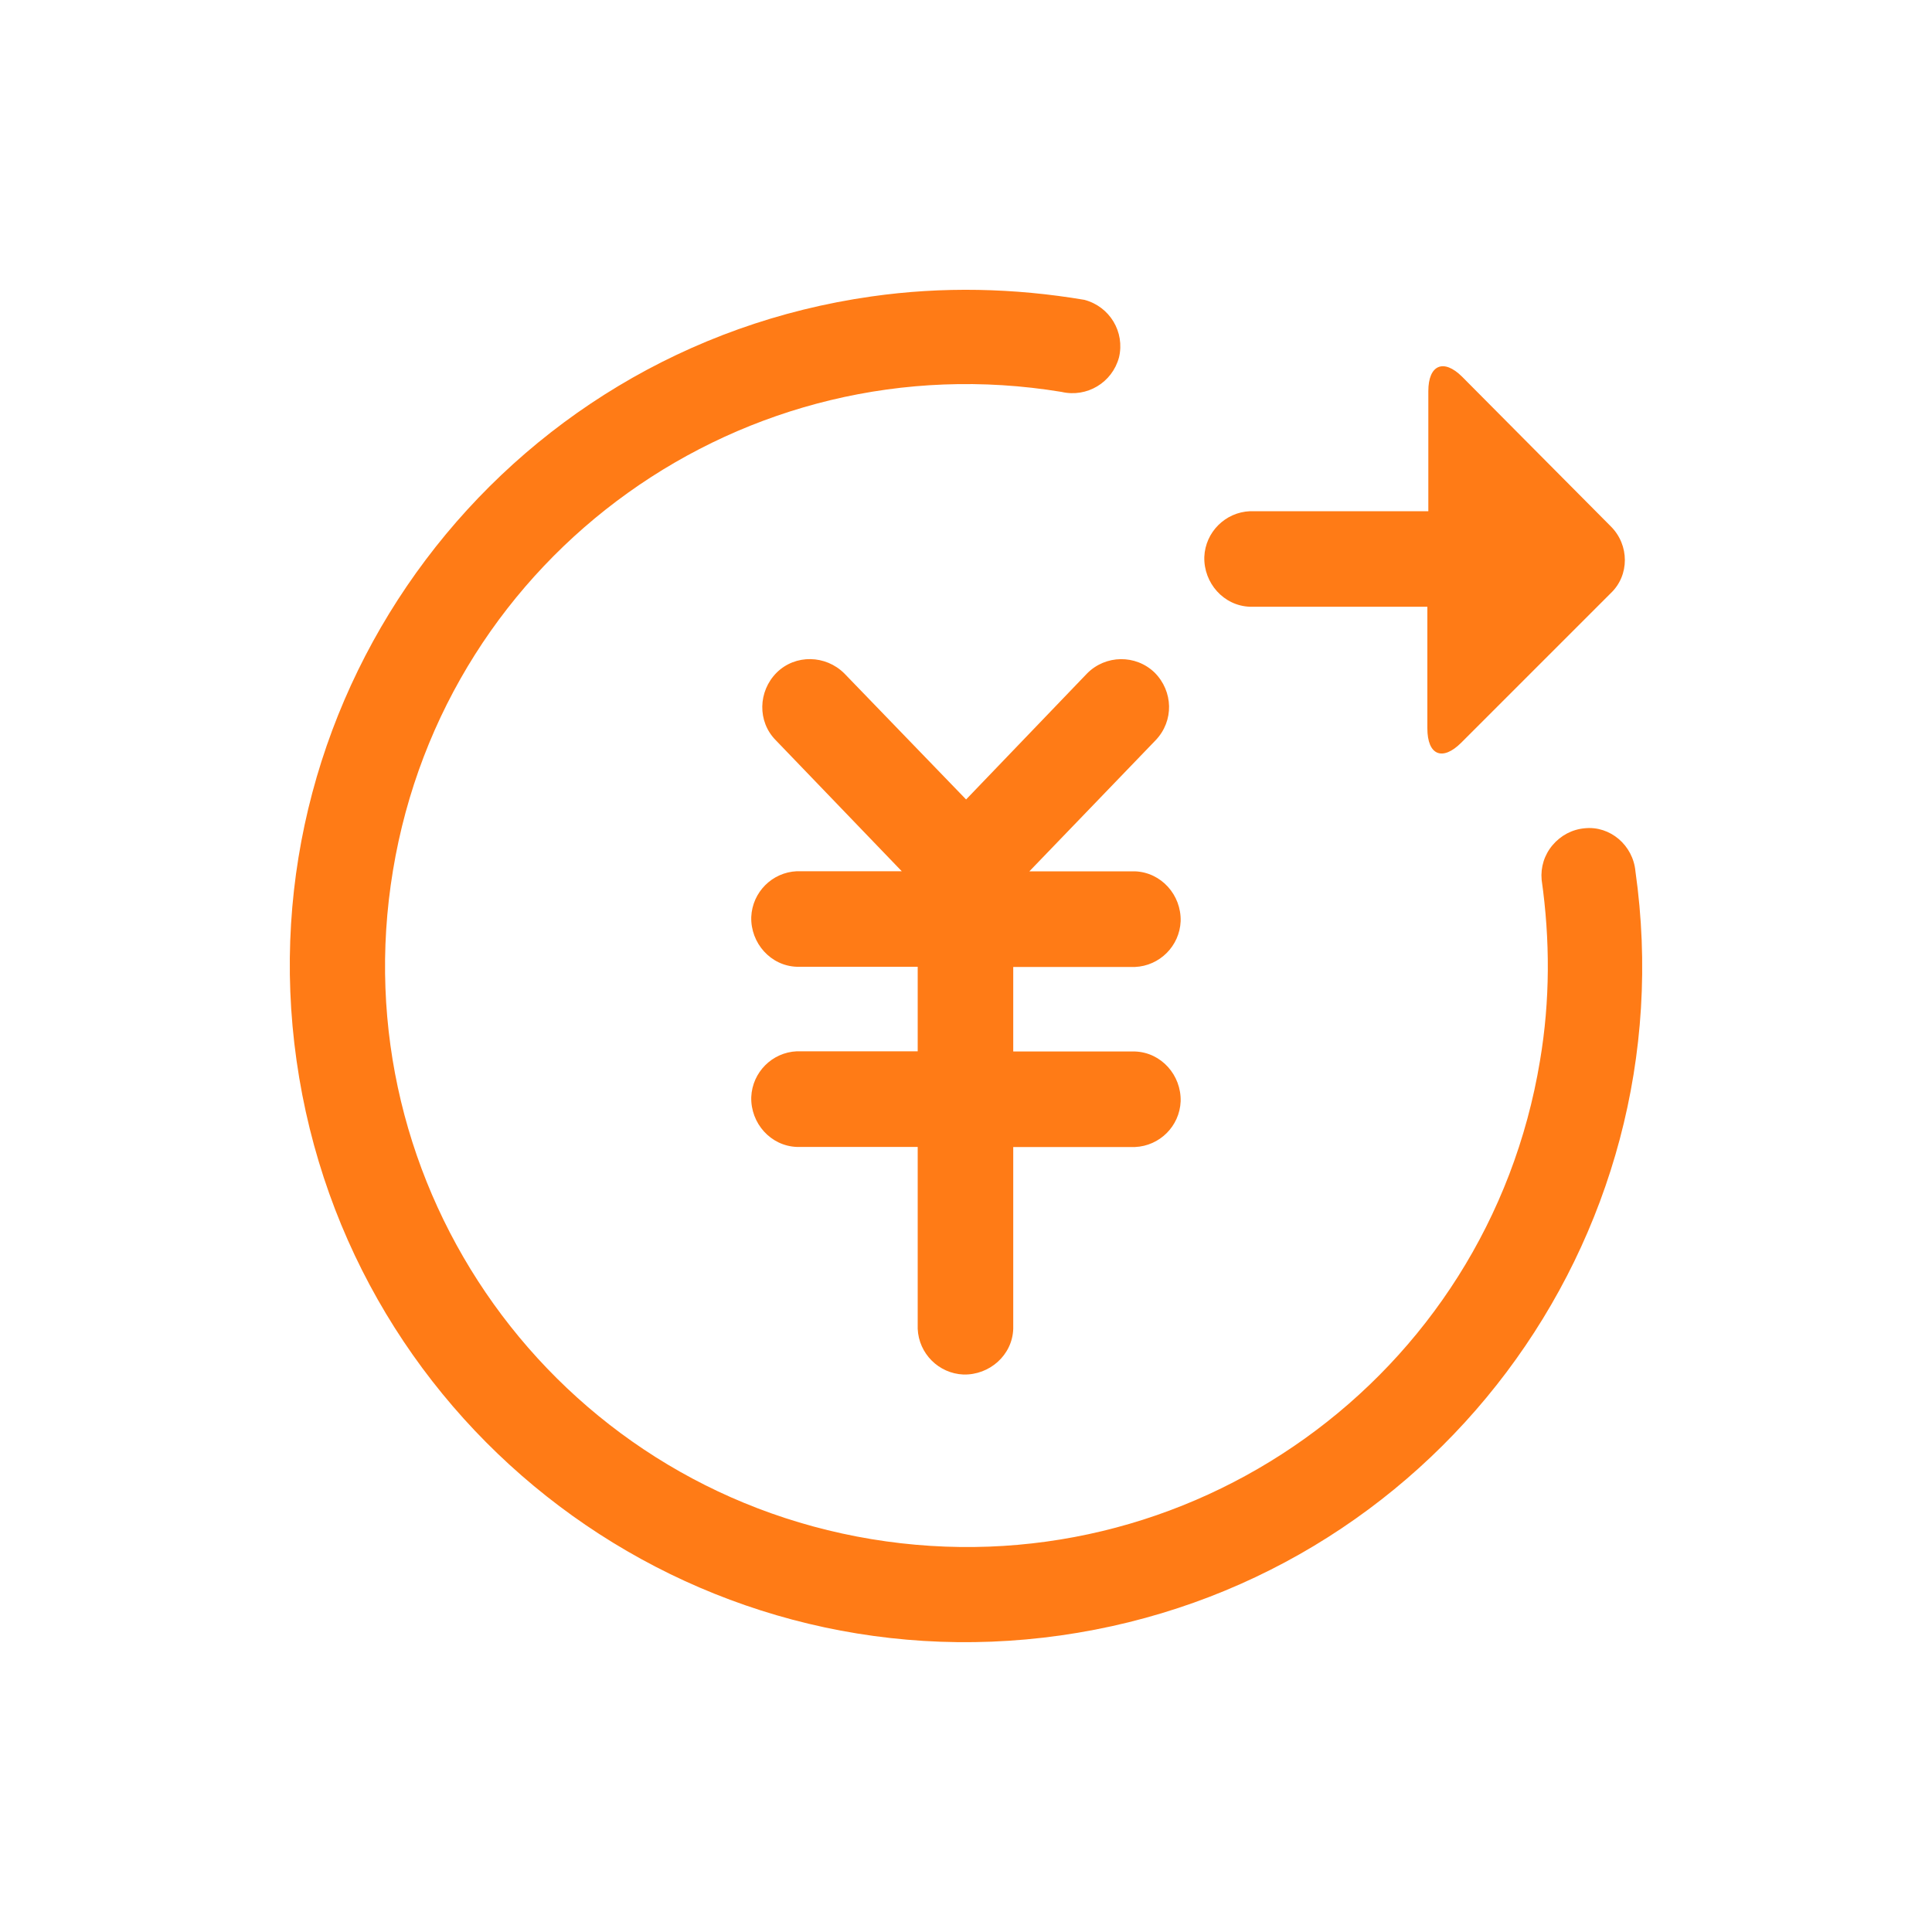 <svg width="20" height="20" viewBox="0 0 20 20" fill="none" xmlns="http://www.w3.org/2000/svg">
<path d="M14.786 6.281H12.94C12.668 6.272 12.459 6.036 12.467 5.764C12.478 5.508 12.684 5.303 12.94 5.292H14.786V4.049C14.786 3.778 14.943 3.708 15.136 3.9L16.675 5.449C16.869 5.642 16.869 5.956 16.675 6.14L15.127 7.688C14.933 7.882 14.776 7.82 14.776 7.539V6.28H14.786V6.281ZM10.656 9.02H11.749C12.021 9.03 12.23 9.265 12.222 9.537C12.211 9.793 12.005 9.999 11.749 10.01H10.489V10.885H11.749C12.021 10.894 12.23 11.13 12.222 11.402C12.211 11.658 12.005 11.863 11.749 11.874H10.489V13.756C10.48 14.028 10.244 14.236 9.973 14.229C9.717 14.218 9.511 14.012 9.5 13.756V11.873H8.249C7.978 11.863 7.769 11.628 7.777 11.356C7.788 11.1 7.993 10.894 8.249 10.883H9.5V10.008H8.249C7.978 9.999 7.769 9.763 7.777 9.492C7.788 9.236 7.993 9.03 8.249 9.019H9.335L8.031 7.663C7.839 7.47 7.847 7.156 8.04 6.963C8.234 6.771 8.548 6.779 8.741 6.972L10.001 8.276L11.253 6.972C11.444 6.778 11.757 6.773 11.953 6.963C12.145 7.156 12.155 7.462 11.963 7.663L10.656 9.02ZM16.93 9.02C17.472 12.843 14.812 16.387 10.979 16.93C7.147 17.472 3.612 14.803 3.07 10.98C2.527 7.156 5.197 3.611 9.021 3.069C9.756 2.964 10.499 2.981 11.226 3.104C11.489 3.174 11.646 3.437 11.584 3.699C11.514 3.961 11.251 4.118 10.989 4.057C7.707 3.517 4.61 5.73 4.068 9.011C3.524 12.292 5.739 15.389 9.021 15.933C12.302 16.476 15.4 14.262 15.942 10.98C16.047 10.36 16.047 9.729 15.959 9.108C15.947 8.978 15.987 8.849 16.072 8.749C16.157 8.648 16.276 8.585 16.407 8.574C16.668 8.548 16.905 8.749 16.93 9.02Z" fill="#FF7B16"/>
</svg>
